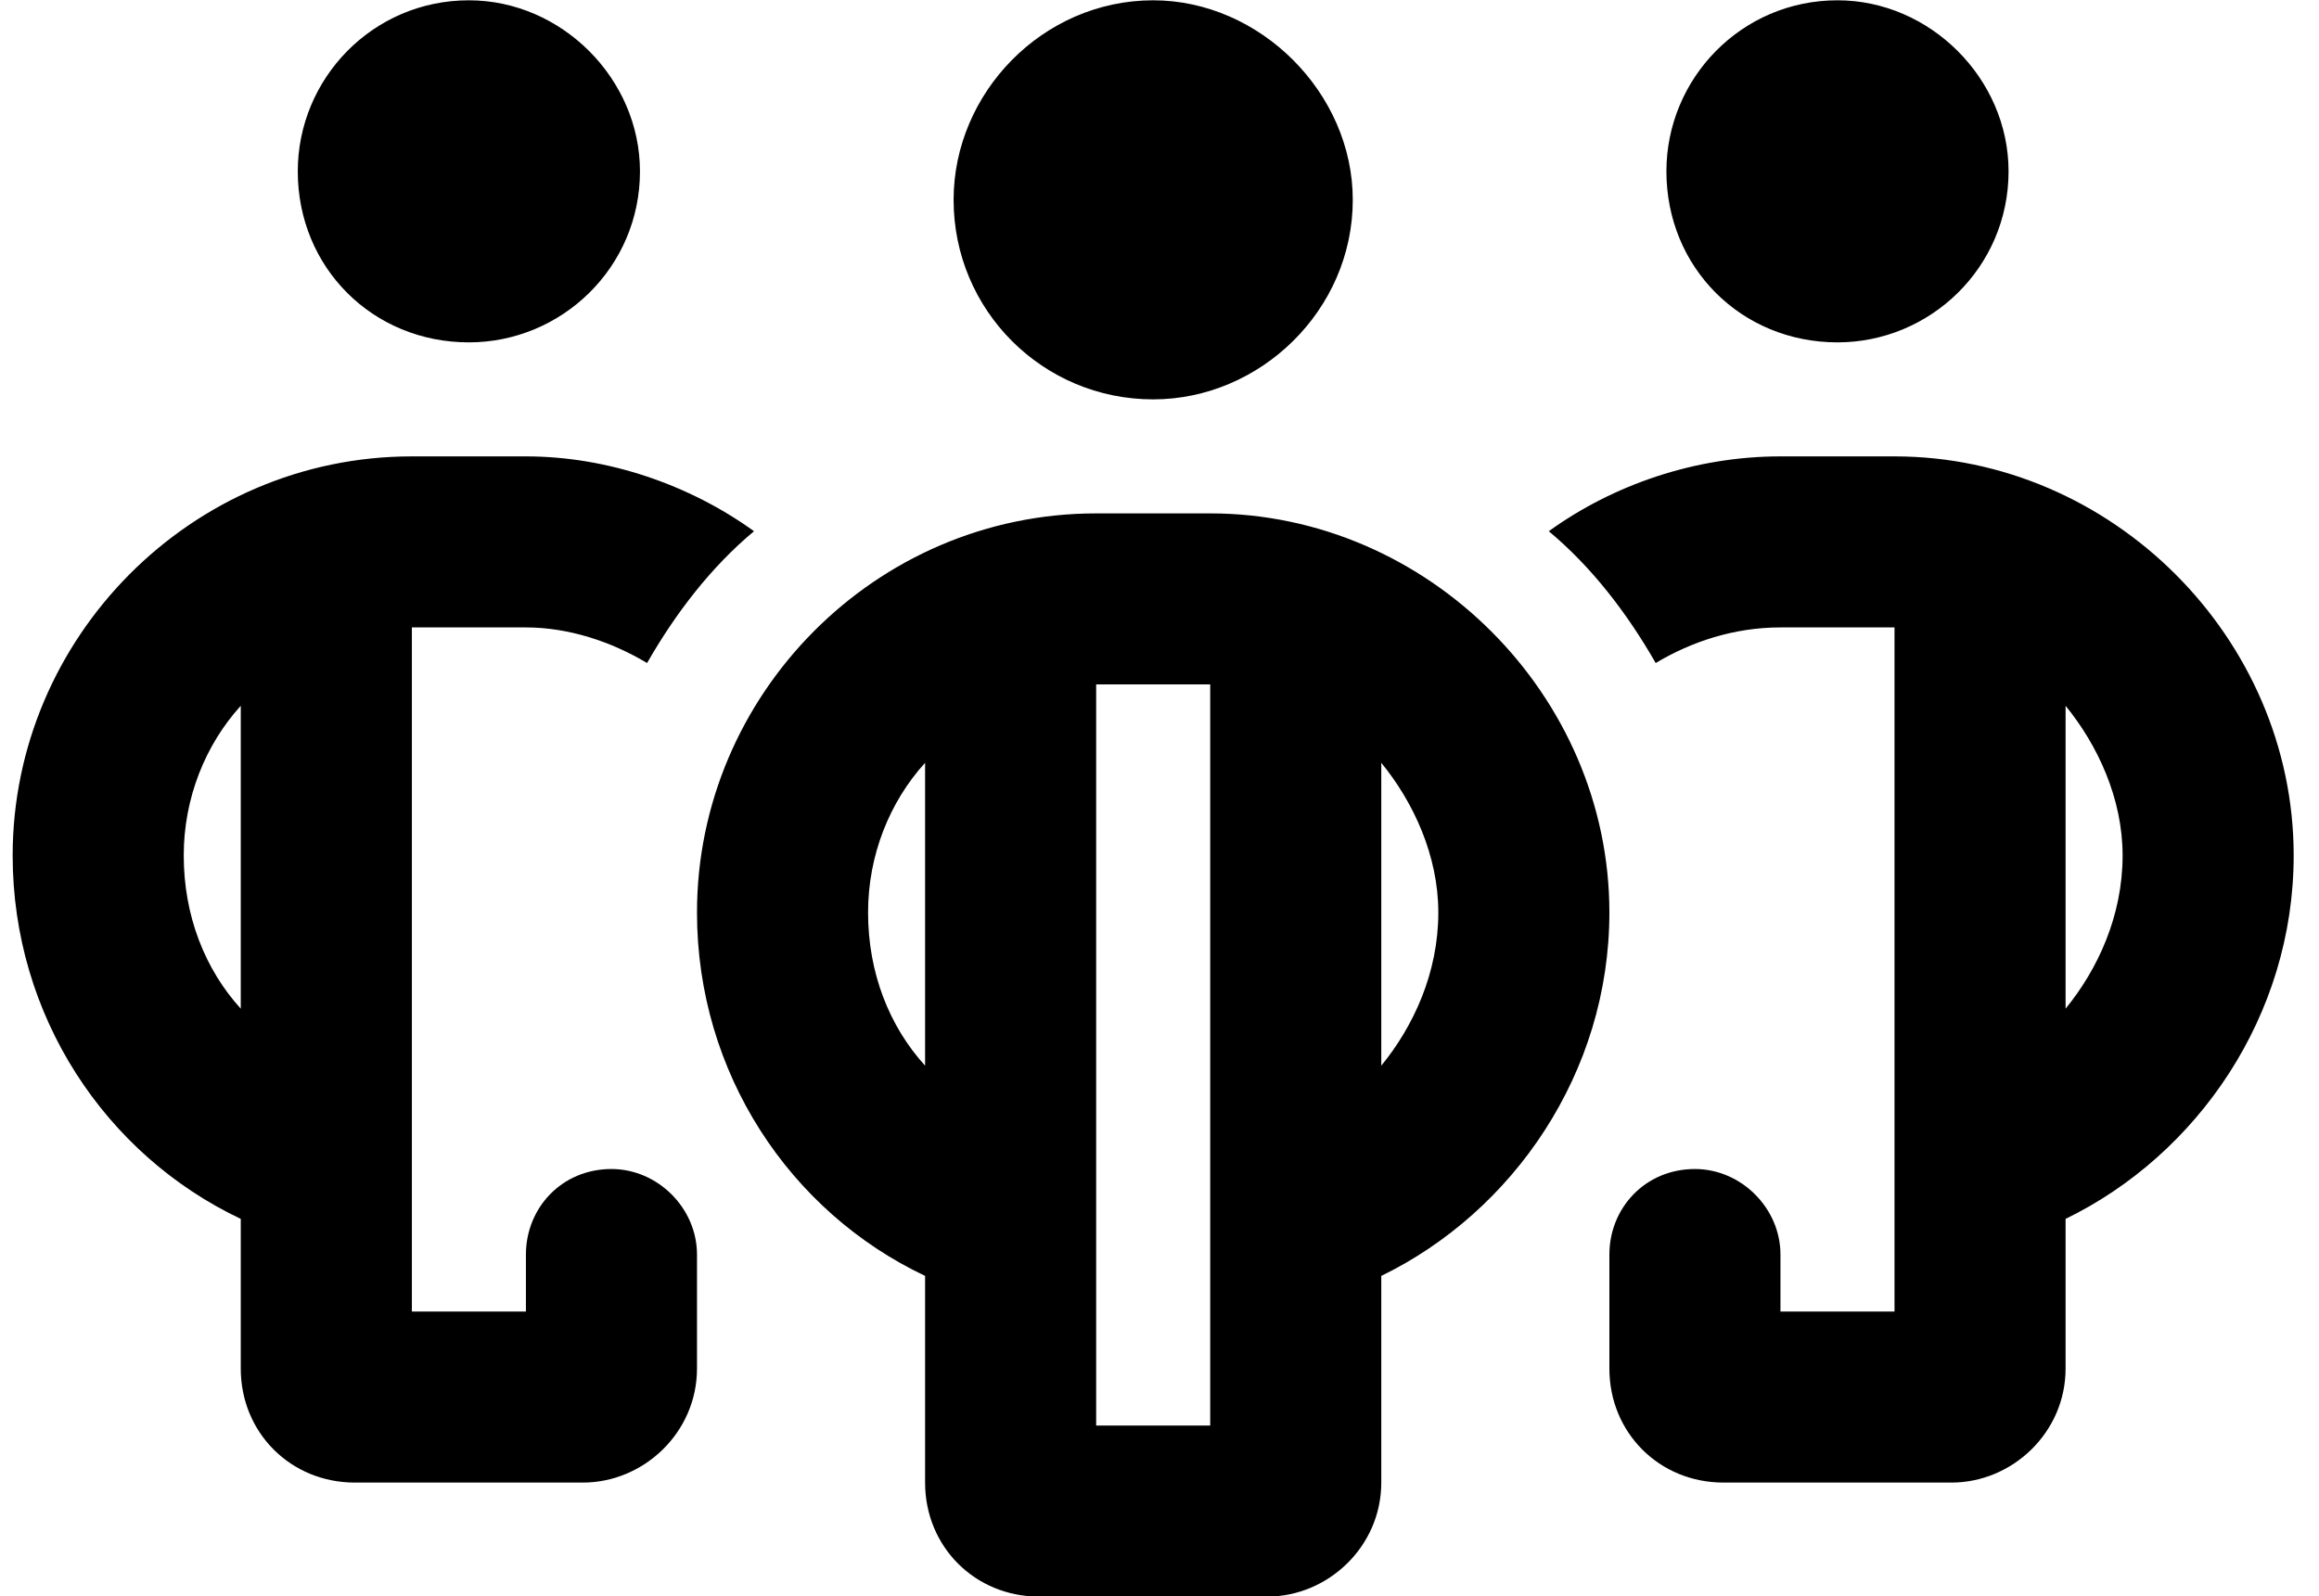<svg xmlns="http://www.w3.org/2000/svg" width="61" height="42" viewBox="0 0 61 42" fill="none"><path d="M7.833 4.508C7.833 2.07 9.802 0.008 12.334 0.008C14.771 0.008 16.834 2.07 16.834 4.508C16.834 7.039 14.771 9.008 12.334 9.008C9.802 9.008 7.833 7.039 7.833 4.508ZM13.834 12.008C15.99 12.008 18.146 12.758 19.834 13.977C18.709 14.914 17.771 16.133 17.021 17.445C16.084 16.883 14.959 16.508 13.834 16.508H10.834V34.508H13.834V33.008C13.834 31.789 14.771 30.758 16.084 30.758C17.302 30.758 18.334 31.789 18.334 33.008V36.008C18.334 37.695 16.927 39.008 15.334 39.008H9.334C7.646 39.008 6.333 37.695 6.333 36.008V32.07C2.771 30.383 0.333 26.727 0.333 22.508C0.333 16.789 5.021 12.008 10.834 12.008H13.834ZM6.333 18.57C5.396 19.602 4.833 21.008 4.833 22.508C4.833 24.102 5.396 25.508 6.333 26.539V18.57ZM46.834 16.508C45.615 16.508 44.49 16.883 43.552 17.445C42.802 16.133 41.865 14.914 40.74 13.977C42.427 12.758 44.584 12.008 46.834 12.008H49.834C55.552 12.008 60.334 16.789 60.334 22.508C60.334 26.727 57.802 30.383 54.334 32.07V36.008C54.334 37.695 52.927 39.008 51.334 39.008H45.334C43.646 39.008 42.334 37.695 42.334 36.008V33.008C42.334 31.789 43.271 30.758 44.584 30.758C45.802 30.758 46.834 31.789 46.834 33.008V34.508H49.834V16.508H46.834ZM54.334 18.57V26.539C55.177 25.508 55.834 24.102 55.834 22.508C55.834 21.008 55.177 19.602 54.334 18.57ZM52.834 4.508C52.834 7.039 50.771 9.008 48.334 9.008C45.802 9.008 43.834 7.039 43.834 4.508C43.834 2.07 45.802 0.008 48.334 0.008C50.771 0.008 52.834 2.07 52.834 4.508ZM25.084 5.258C25.084 2.445 27.427 0.008 30.334 0.008C33.146 0.008 35.584 2.445 35.584 5.258C35.584 8.164 33.146 10.508 30.334 10.508C27.427 10.508 25.084 8.164 25.084 5.258ZM31.834 13.508C37.552 13.508 42.334 18.289 42.334 24.008C42.334 28.227 39.802 31.883 36.334 33.57V39.008C36.334 40.695 34.927 42.008 33.334 42.008H27.334C25.646 42.008 24.334 40.695 24.334 39.008V33.57C20.771 31.883 18.334 28.227 18.334 24.008C18.334 18.289 23.021 13.508 28.834 13.508H31.834ZM28.834 37.508H31.834V18.008H28.834V37.508ZM24.334 28.039V20.07C23.396 21.102 22.834 22.508 22.834 24.008C22.834 25.602 23.396 27.008 24.334 28.039ZM37.834 24.008C37.834 22.508 37.177 21.102 36.334 20.07V28.039C37.177 27.008 37.834 25.602 37.834 24.008Z" fill="black"></path></svg>